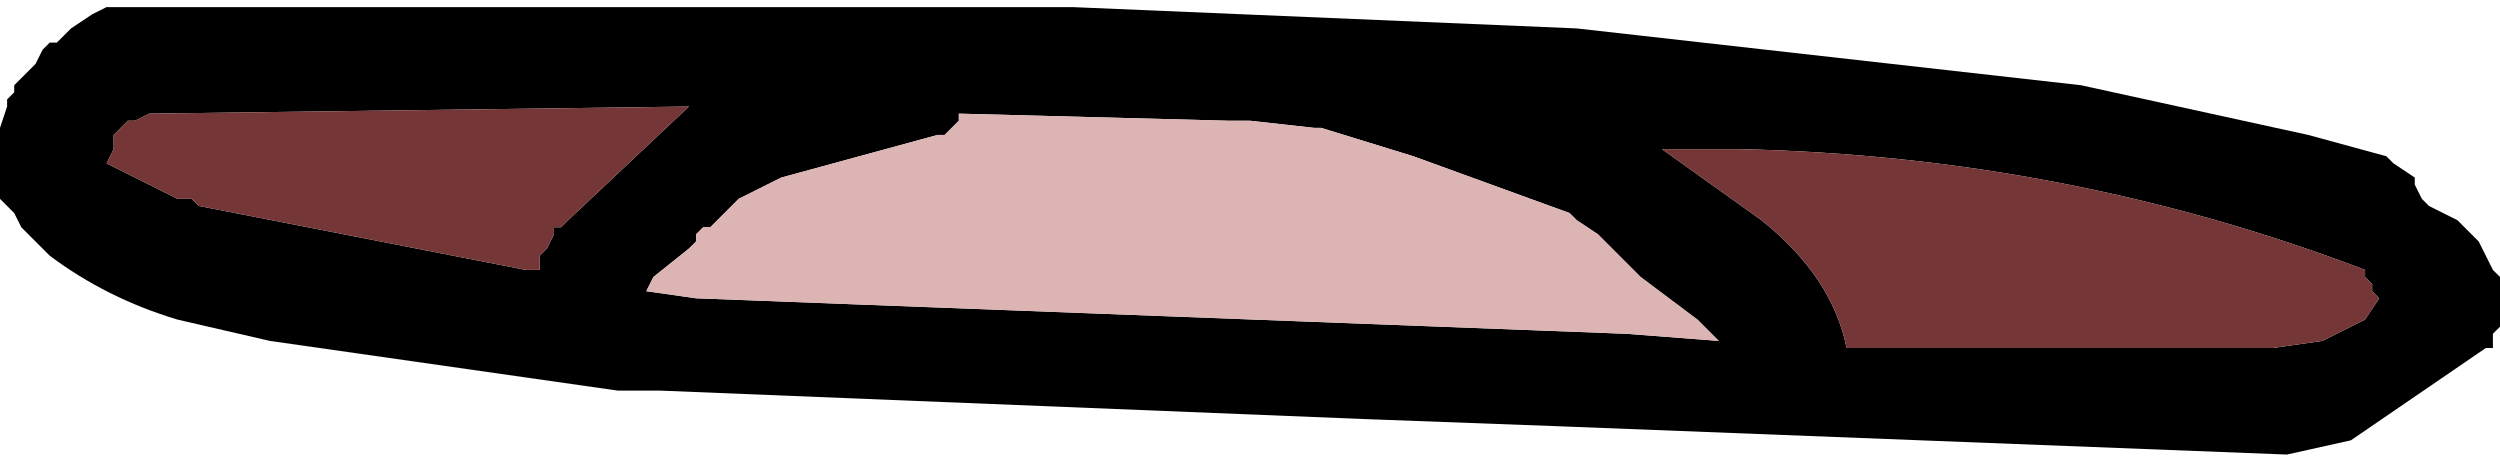 <?xml version="1.0" encoding="UTF-8" standalone="no"?>
<svg xmlns:xlink="http://www.w3.org/1999/xlink" height="3.3px" width="17.6px" xmlns="http://www.w3.org/2000/svg">
  <g transform="matrix(1.0, 0.0, 0.0, 1.0, -91.9, -3.05)">
    <path d="M108.7 4.15 L108.75 4.2 108.9 4.3 108.9 4.35 108.95 4.45 109.0 4.5 109.2 4.6 109.25 4.65 109.35 4.75 109.4 4.85 109.45 4.95 109.5 5.0 109.5 5.05 109.5 5.15 109.5 5.35 109.45 5.4 109.45 5.5 109.4 5.5 108.45 6.15 108.0 6.25 102.85 6.05 101.5 6.0 96.55 5.8 96.25 5.8 93.8 5.45 93.15 5.3 Q92.65 5.15 92.25 4.85 L92.2 4.8 92.1 4.7 92.05 4.65 92.0 4.55 91.95 4.5 91.9 4.45 91.9 4.35 91.9 4.2 91.9 4.05 91.9 3.95 91.95 3.8 91.95 3.75 92.0 3.7 92.0 3.65 92.1 3.55 92.15 3.5 92.2 3.4 92.25 3.35 92.3 3.35 92.35 3.3 92.4 3.25 92.55 3.15 92.65 3.1 92.85 3.1 99.45 3.1 103.0 3.25 106.55 3.65 108.15 4.0 108.7 4.15 M108.55 4.95 Q106.45 4.15 104.15 4.1 L103.6 4.1 104.3 4.6 Q104.8 5.0 104.9 5.5 L107.9 5.5 108.25 5.45 108.55 5.3 108.65 5.15 108.6 5.1 108.6 5.05 108.55 5.0 108.55 4.95 M102.95 4.55 L101.85 4.15 101.2 3.95 101.15 3.95 100.7 3.9 100.55 3.9 98.65 3.85 98.65 3.9 98.6 3.95 98.55 4.0 98.5 4.0 97.4 4.3 97.3 4.35 97.1 4.45 96.9 4.65 96.85 4.65 96.8 4.7 96.8 4.75 96.75 4.8 96.5 5.0 96.45 5.1 96.8 5.15 103.35 5.4 104.0 5.45 103.85 5.3 103.45 5.0 103.35 4.9 103.15 4.7 103.0 4.6 102.95 4.55 M92.65 4.2 L93.15 4.45 93.25 4.45 93.3 4.5 95.6 4.95 95.7 4.95 95.7 4.85 95.75 4.8 95.8 4.7 95.8 4.65 95.85 4.65 95.9 4.6 96.75 3.8 92.95 3.85 92.85 3.9 92.8 3.9 92.75 3.95 92.7 4.0 92.7 4.1 92.65 4.2" fill="#000000" fill-rule="evenodd" stroke="none"/>
    <path d="M108.55 4.95 L108.55 5.0 108.6 5.05 108.6 5.1 108.65 5.15 108.55 5.3 108.25 5.45 107.9 5.5 104.9 5.5 Q104.8 5.0 104.3 4.6 L103.6 4.1 104.15 4.1 Q106.45 4.15 108.55 4.95 M92.65 4.2 L92.7 4.1 92.7 4.0 92.75 3.95 92.8 3.9 92.85 3.9 92.95 3.85 96.75 3.8 95.9 4.6 95.85 4.65 95.8 4.65 95.8 4.7 95.75 4.8 95.7 4.85 95.7 4.95 95.6 4.95 93.3 4.5 93.25 4.45 93.15 4.45 92.65 4.2" fill="#743636" fill-rule="evenodd" stroke="none"/>
    <path d="M102.95 4.55 L103.0 4.6 103.15 4.7 103.35 4.9 103.45 5.0 103.85 5.3 104.0 5.45 103.35 5.4 96.8 5.15 96.45 5.1 96.5 5.0 96.75 4.8 96.8 4.75 96.8 4.7 96.85 4.65 96.9 4.65 97.1 4.45 97.3 4.35 97.4 4.3 98.5 4.0 98.55 4.0 98.6 3.95 98.65 3.9 98.65 3.85 100.55 3.9 100.7 3.9 101.15 3.95 101.2 3.95 101.85 4.15 102.95 4.55" fill="#dcb4b4" fill-rule="evenodd" stroke="none"/>
  </g>
</svg>
